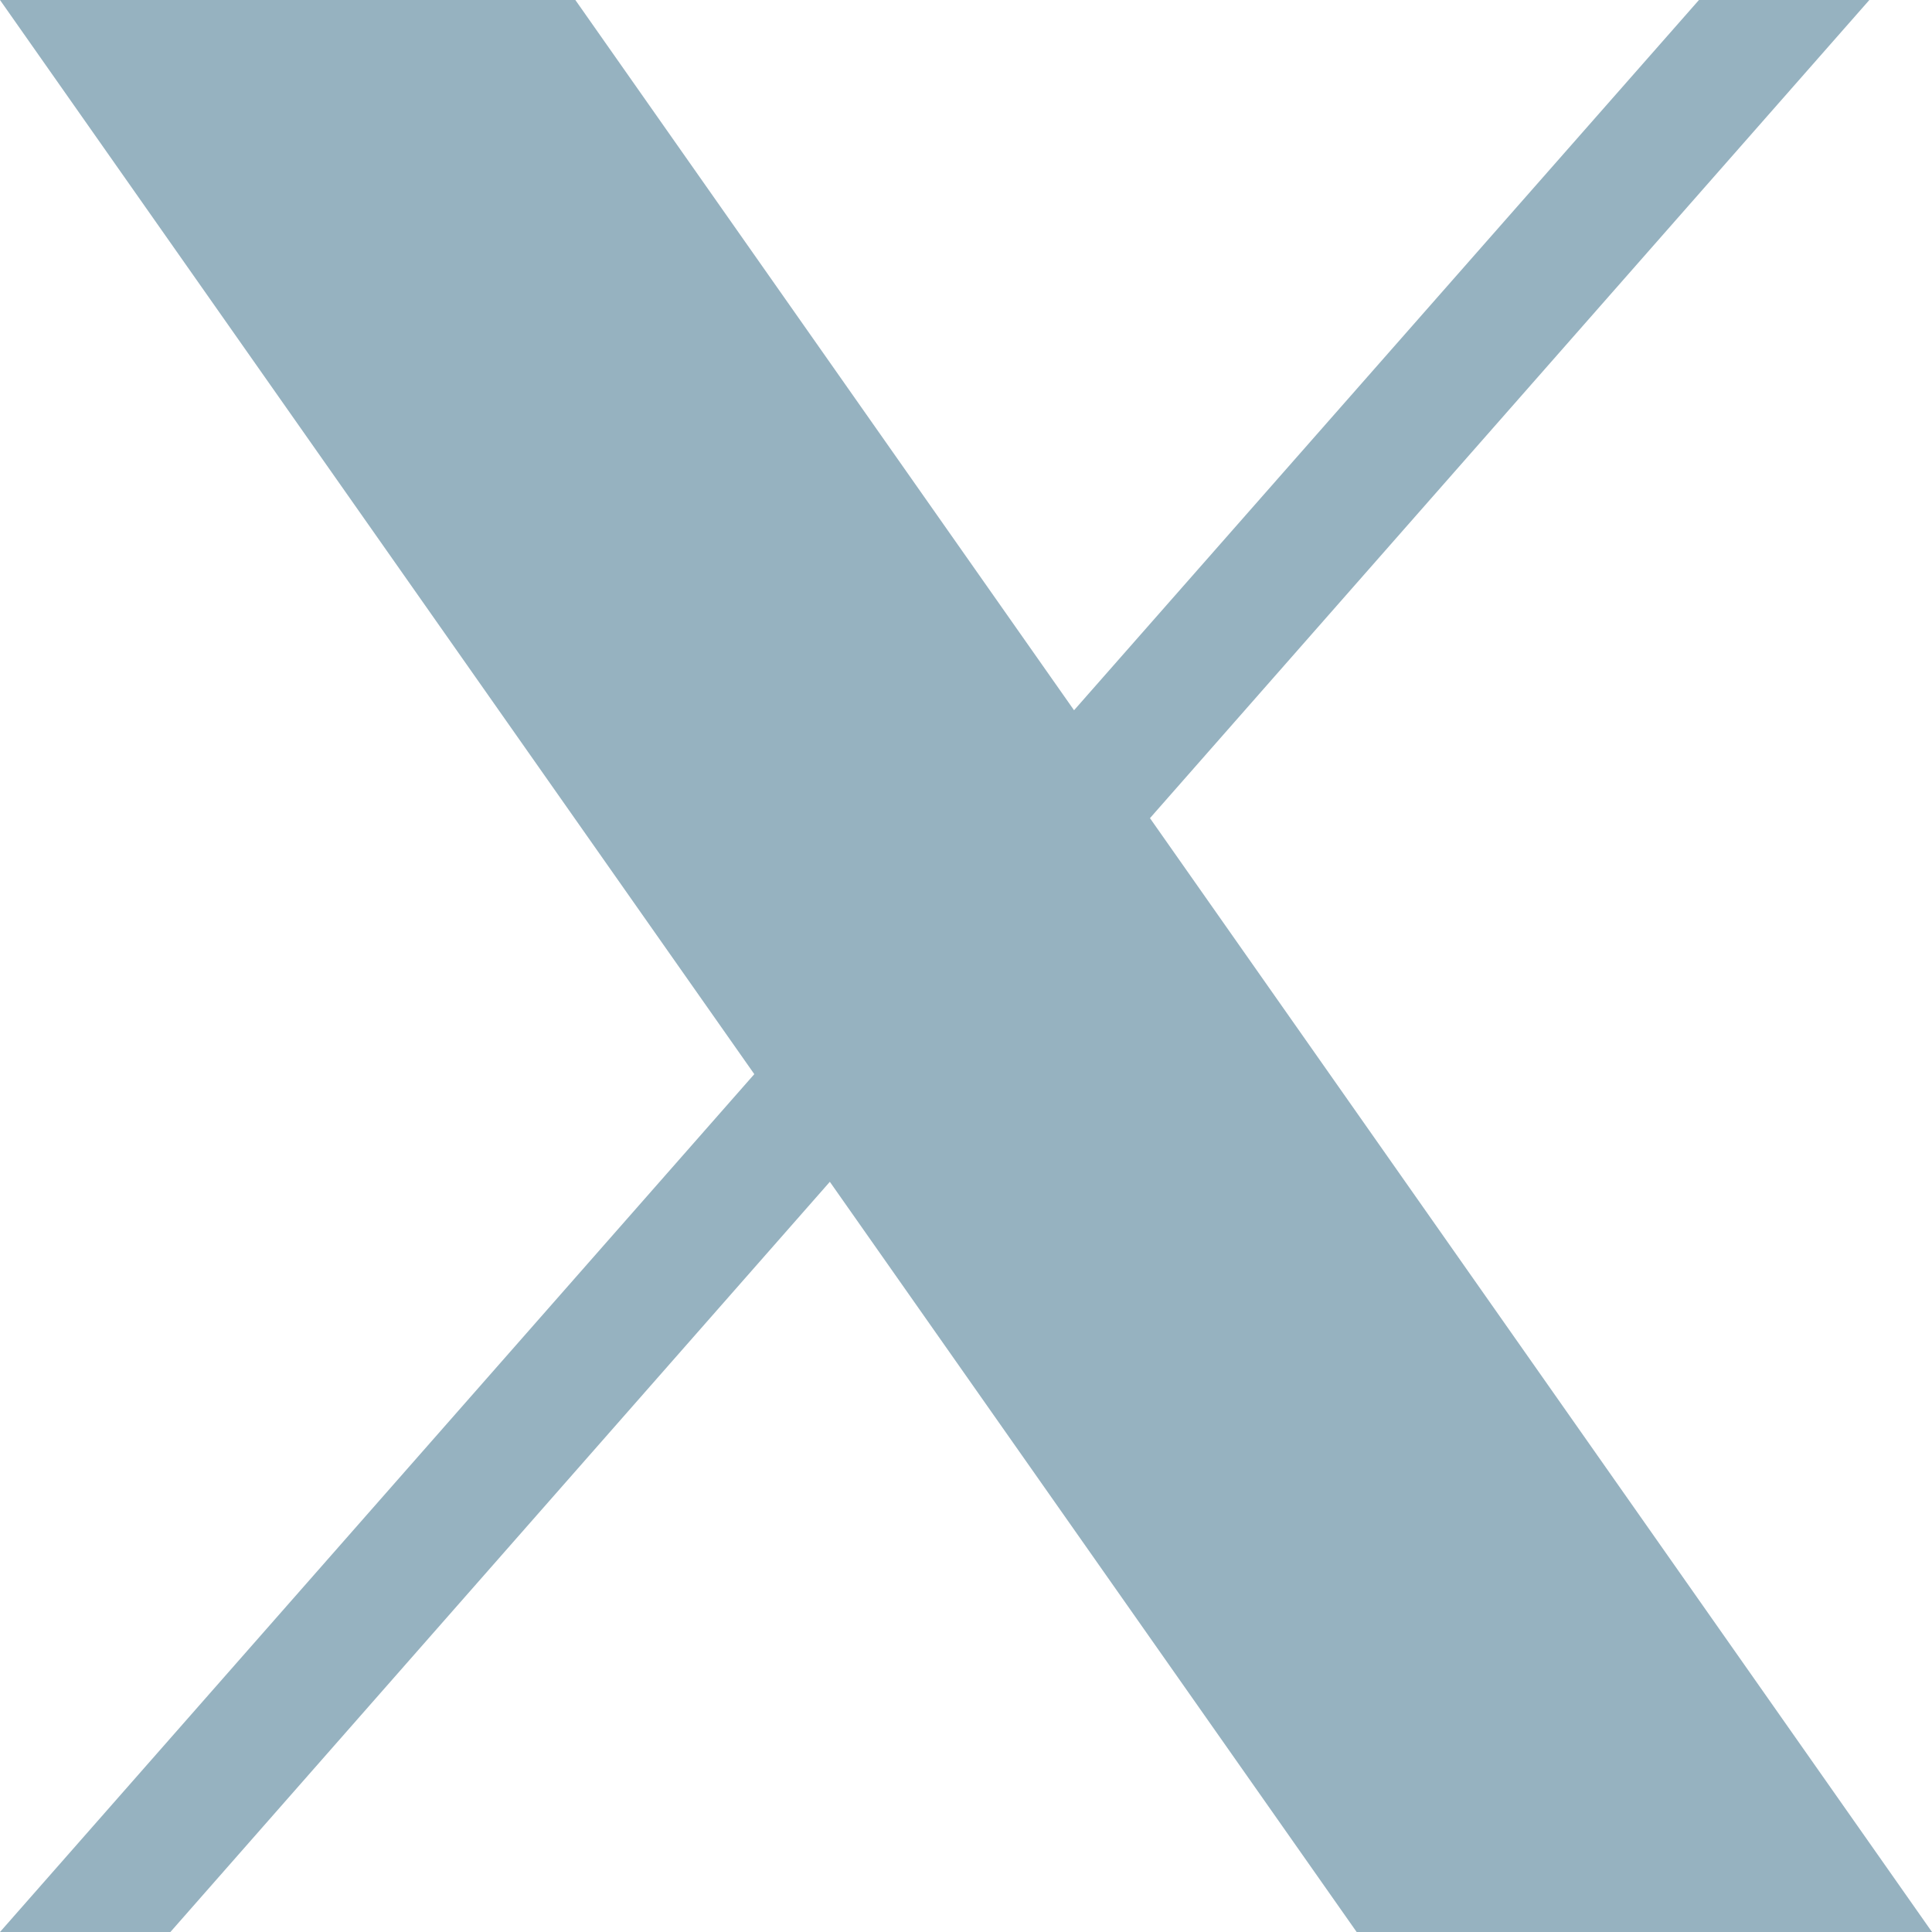 <svg width="40" height="40" viewBox="0 0 40 40" fill="none" xmlns="http://www.w3.org/2000/svg">
<g clip-path="url(#clip0_2044_26)">
<path d="M23.809 16.939L38.703 0H35.175L22.237 14.705L11.912 0H0L15.617 22.239L0 40H3.528L17.181 24.468L28.088 40H40" fill="#96B2C0"/>
</g>
<defs>
<clipPath id="clip0_2044_26">
<rect width="40" height="40" fill="white"/>
</clipPath>
</defs>
</svg>
